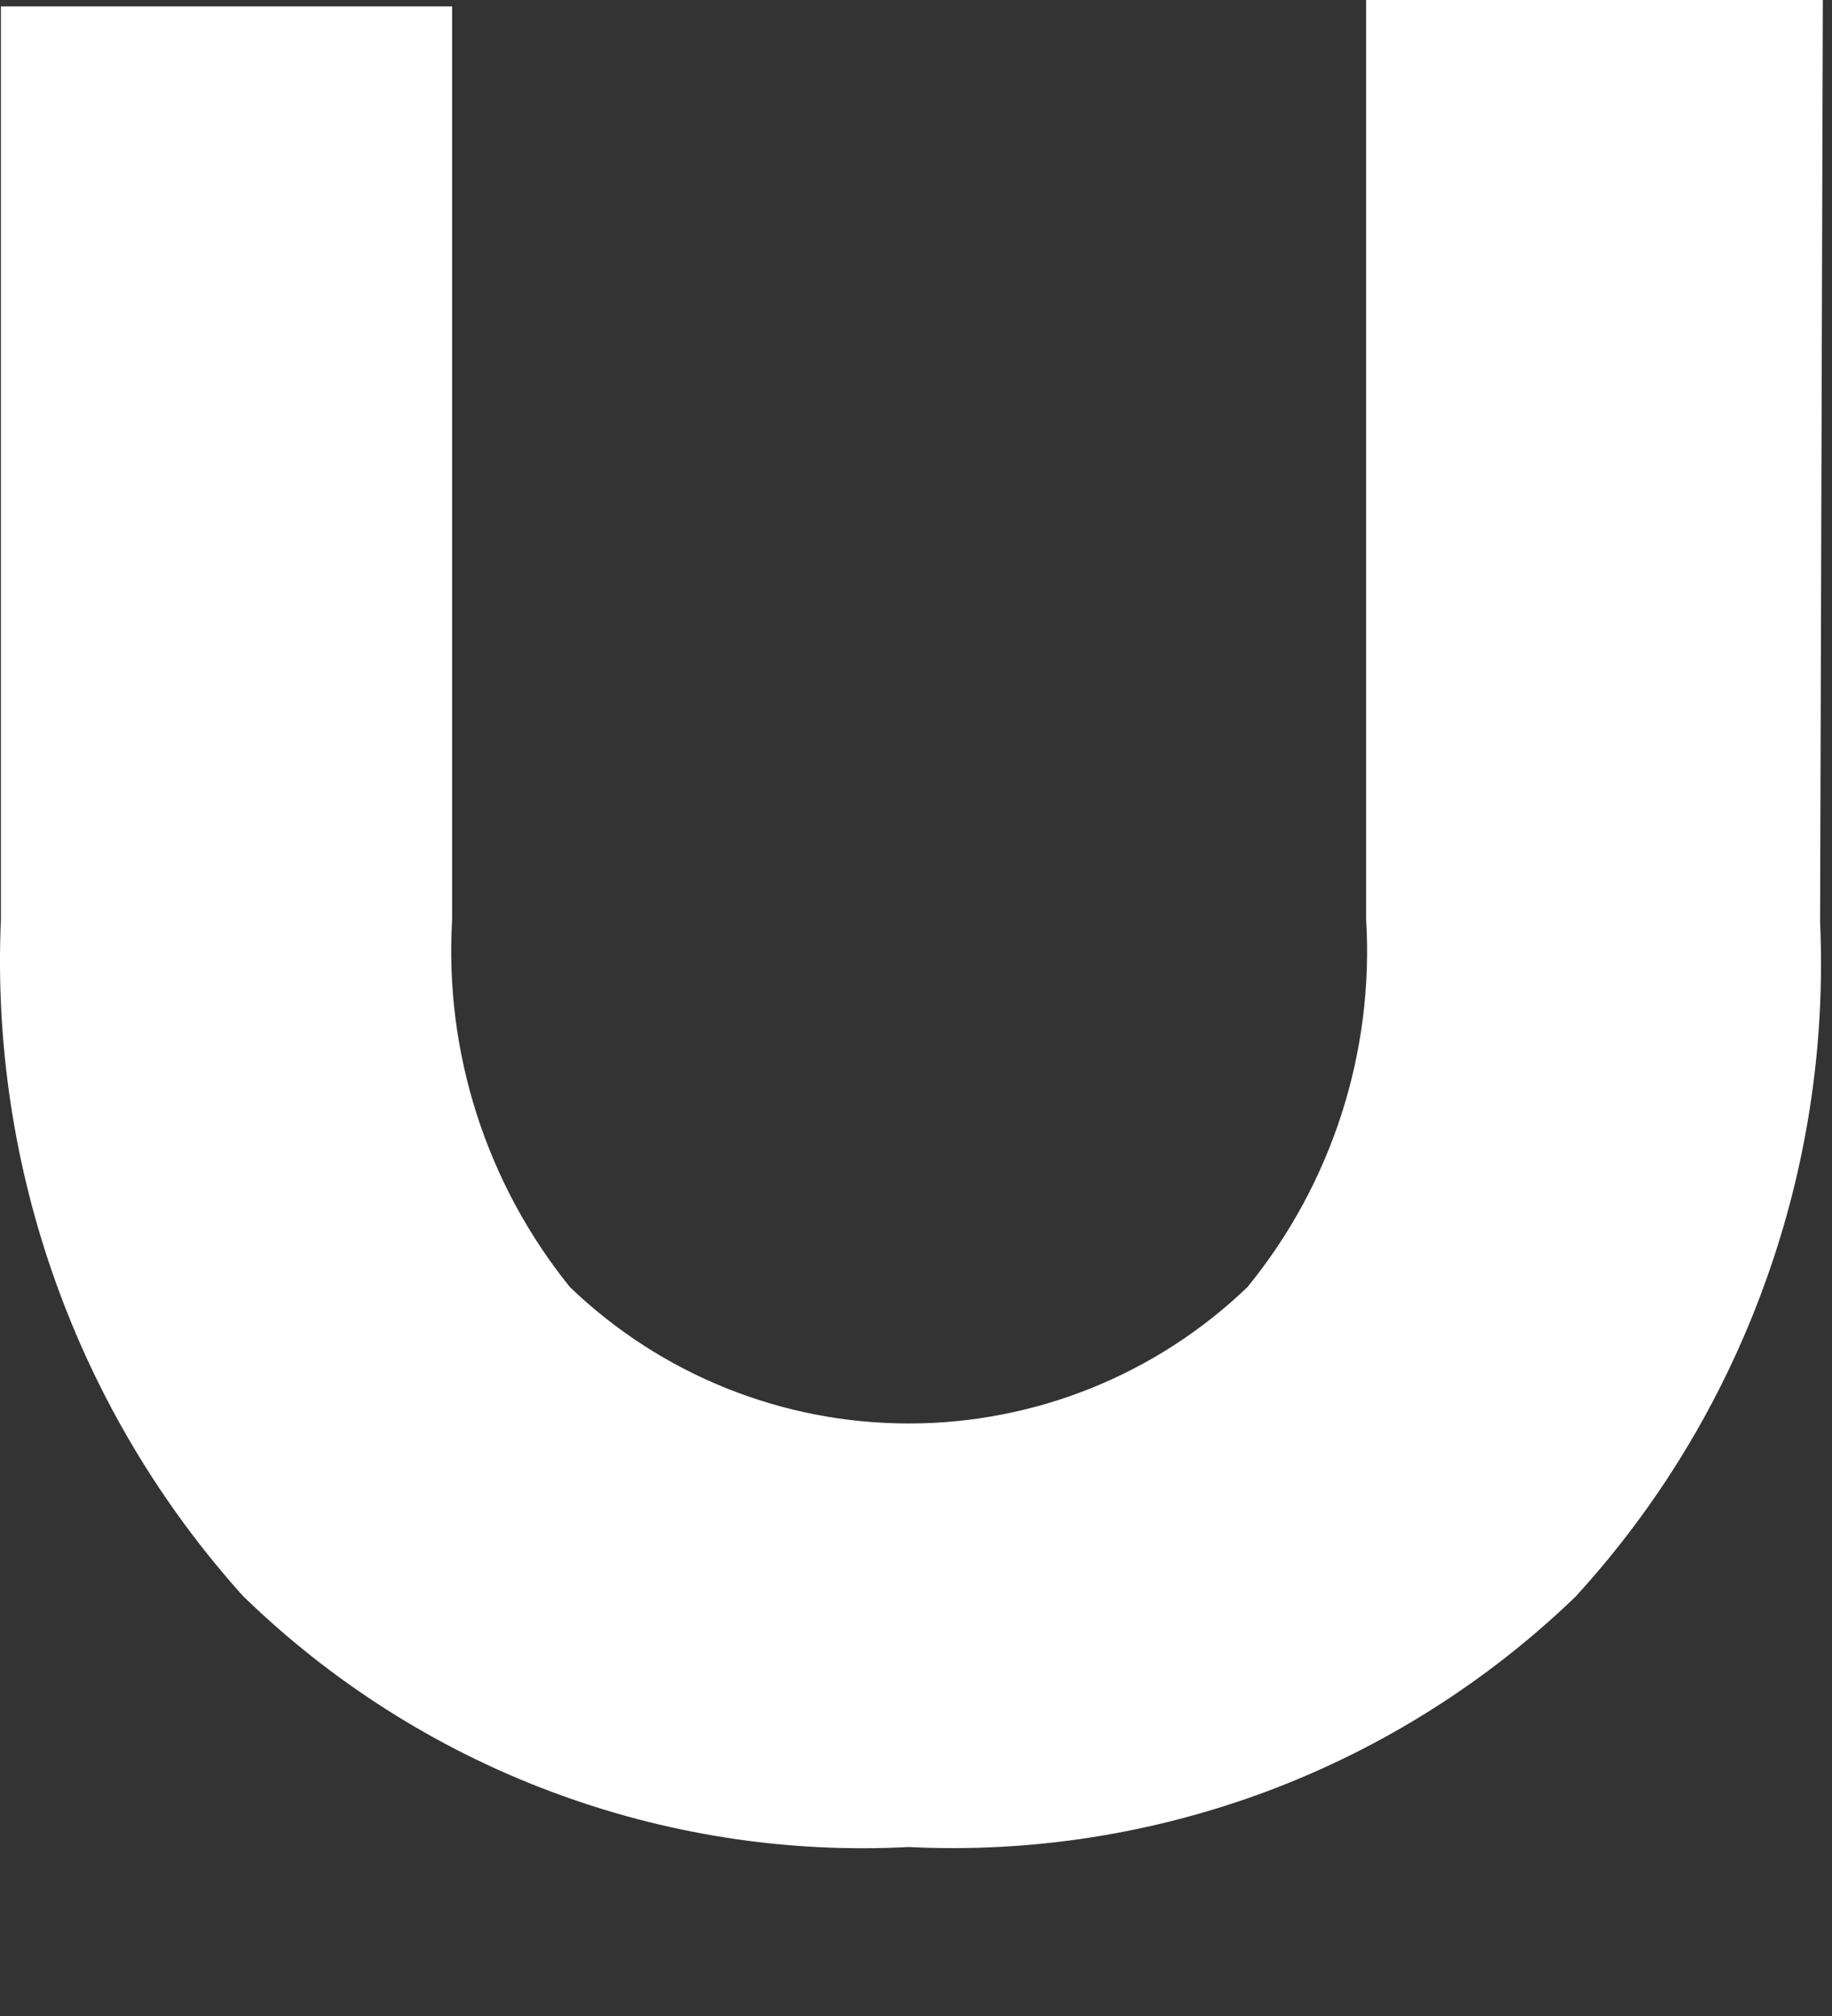 <?xml version="1.0" encoding="utf-8"?>
<svg xmlns="http://www.w3.org/2000/svg" fill="none" height="100%" overflow="visible" preserveAspectRatio="none" style="display: block;" viewBox="0 0 10 11" width="100%">
<rect x="0" y="0" width="10" height="11" fill="#333333" stroke="none"/>
<path d="M9.935 5.031C9.965 5.703 9.862 6.375 9.632 7.007C9.403 7.639 9.052 8.219 8.599 8.713C8.116 9.178 7.545 9.538 6.919 9.773C6.293 10.007 5.627 10.111 4.96 10.078C4.293 10.113 3.627 10.009 3.001 9.773C2.376 9.538 1.806 9.175 1.326 8.708C0.42 7.701 -0.055 6.374 0.005 5.016V0.035H2.468V5.016C2.425 5.743 2.655 6.458 3.111 7.023C3.609 7.501 4.271 7.767 4.96 7.767C5.649 7.767 6.311 7.501 6.809 7.023C7.269 6.46 7.501 5.743 7.457 5.016V0H9.95L9.935 5.031Z" fill="white" id="Vector"/>
</svg>